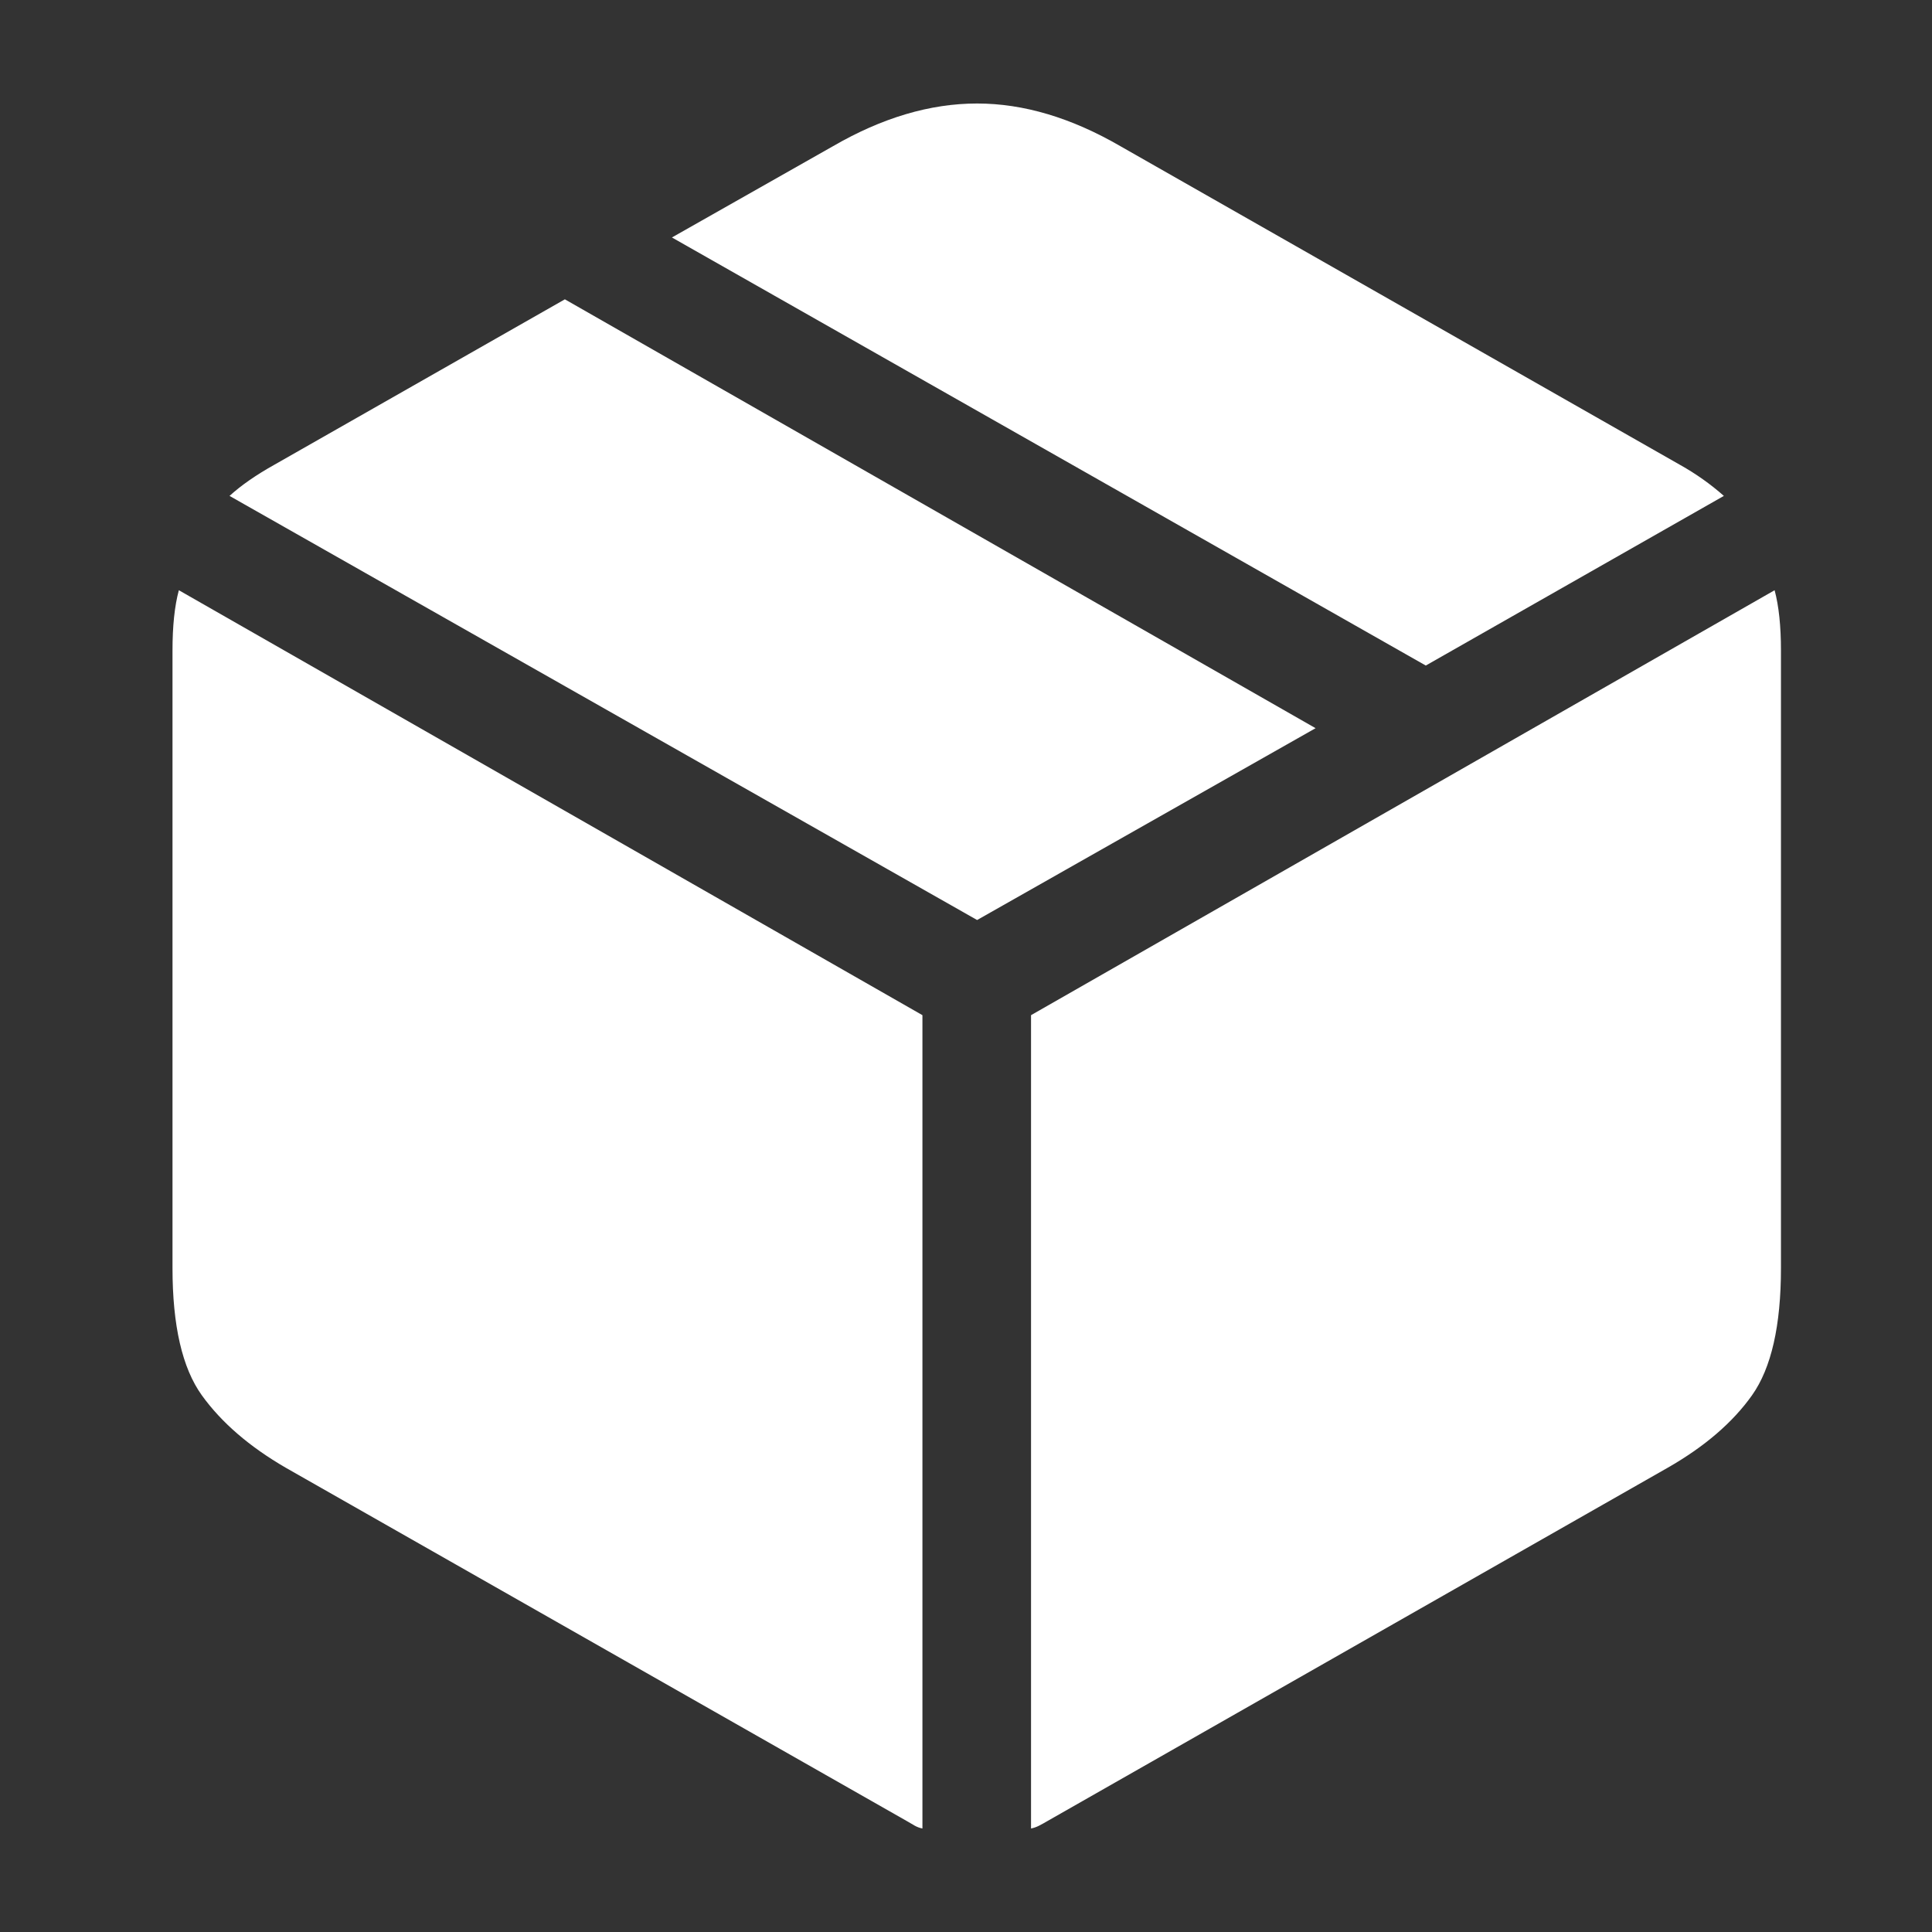 <svg width="56" height="56" viewBox="0 0 56 56" fill="none" xmlns="http://www.w3.org/2000/svg">
<rect x="0" y="0" width="56" height="56" fill="#333333" stroke="none"/>
<path d="M29.885 53C29.965 52.984 30.042 52.957 30.115 52.92C30.193 52.88 30.27 52.838 30.345 52.793L48.336 42.545C49.409 41.932 50.224 41.231 50.783 40.443C51.343 39.653 51.622 38.424 51.622 36.755V18.855C51.622 18.15 51.561 17.568 51.438 17.108L29.885 29.425V53ZM26.737 53V29.425L5.184 17.108C5.06 17.568 5 18.15 5 18.855V36.755C5 38.425 5.283 39.654 5.85 40.443C6.417 41.231 7.229 41.933 8.286 42.545L26.3 52.793C26.376 52.839 26.449 52.881 26.518 52.92C26.586 52.958 26.661 52.985 26.737 53ZM28.322 26.667L38.133 21.107L16.373 8.676L7.94 13.478C7.42 13.769 6.99 14.068 6.653 14.374L28.322 26.667ZM41.327 19.291L49.967 14.374C49.579 14.031 49.155 13.731 48.703 13.478L32.482 4.241C31.057 3.414 29.67 3 28.322 3C26.959 3 25.565 3.414 24.141 4.24L19.476 6.883L41.327 19.291Z" fill="white"/>
</svg>
